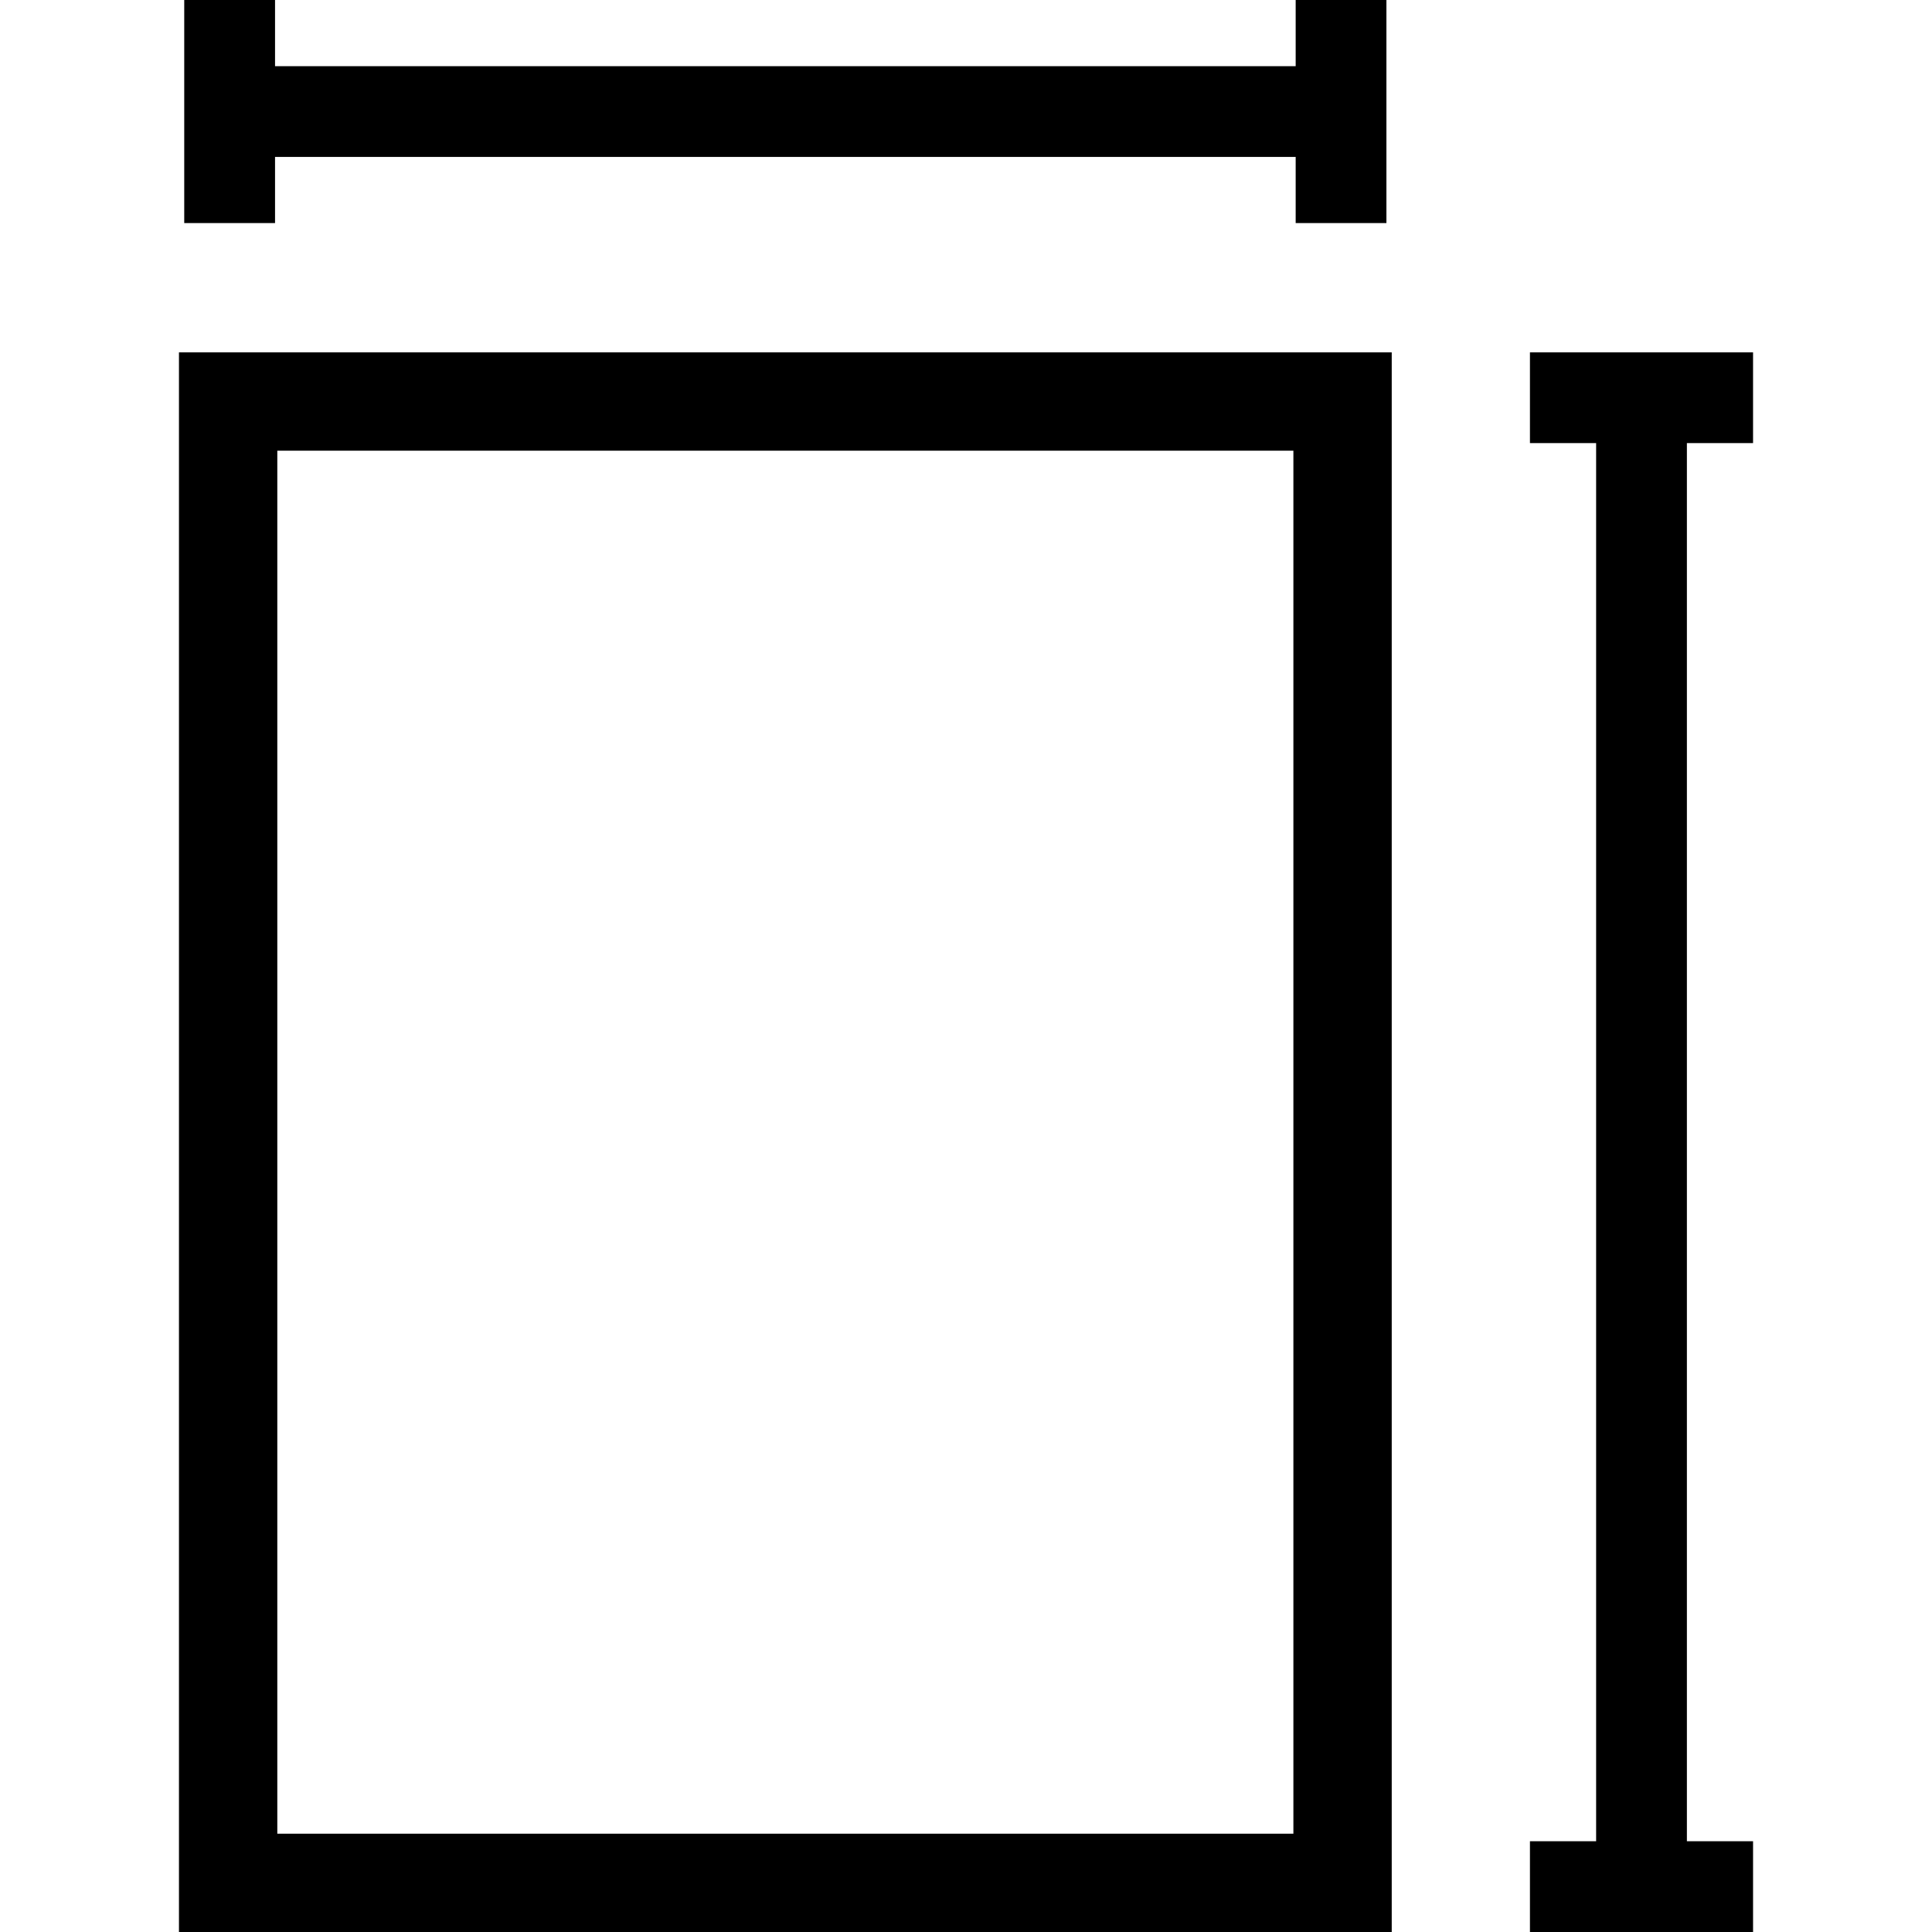 <svg class="" xml:space="preserve" style="enable-background:new 0 0 512 512" viewBox="0 0 93.849 93.85" y="0" x="0" height="512" width="512" xmlns:xlink="http://www.w3.org/1999/xlink" xmlns="http://www.w3.org/2000/svg"><g><path class="" data-original="#000000" data-sanitized-data-original="#000000" fill="#000000" d="M13.36 7.623h49.579v3.213h4.408V0h-4.408v3.215H13.36V0H8.949v10.836h4.411zM85.157 21.524v-4.409H74.319v4.409h3.215v67.917h-3.215v4.409h10.838v-4.409h-3.214V21.524zM8.693 93.85h58.912V17.115H8.693V93.85zm4.777-71.957h49.358v67.182H13.47V21.893z"></path></g></svg>